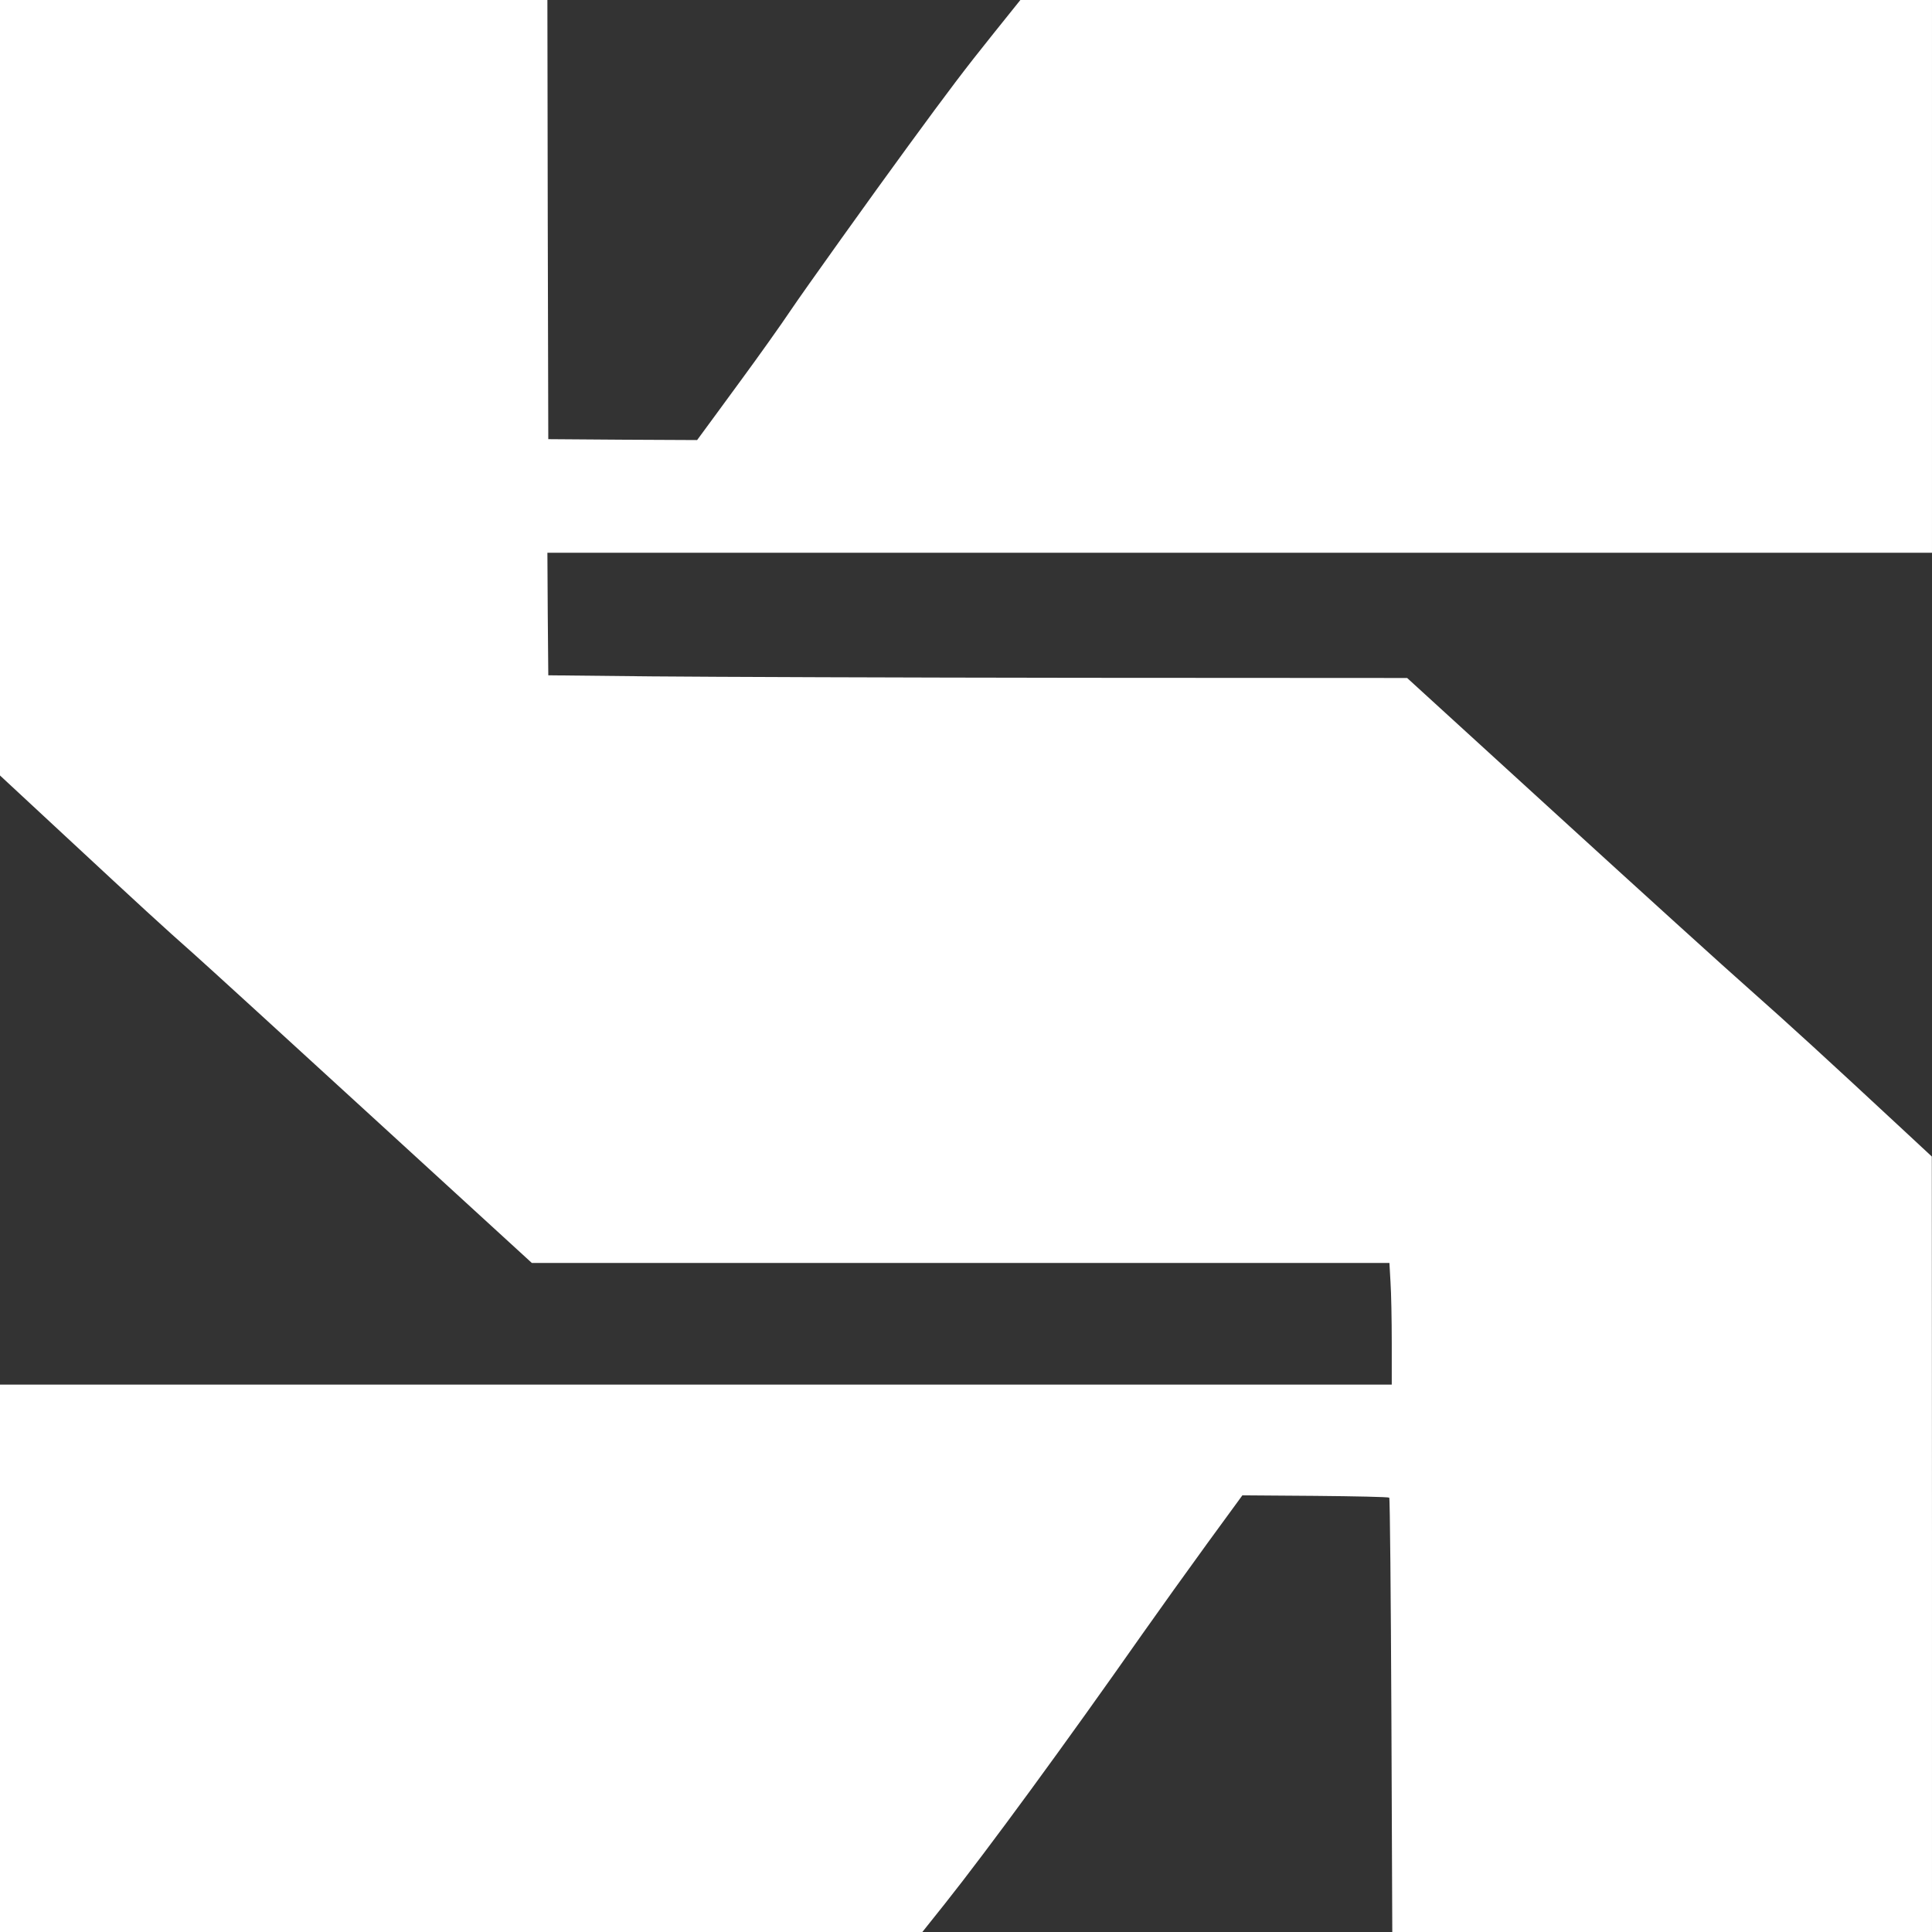 <svg xmlns="http://www.w3.org/2000/svg" version="1.0" width="1080pt" height="1080pt" viewBox="0 0 1080 1080" preserveAspectRatio="xMidYMid meet">

<rect x="0" y="0" width="1080" height="1080" fill="#333333" stroke="none"/>

<g transform="translate(0,1080) scale(0.1,-0.1)" fill="#ffffff" stroke="none">
<path d="M0 8632 l0 -2167 378 -351 c409 -380 535 -496 708 -649 62 -55 512 -466 1000 -913 l887 -812 2397 0 2397 0 6 -107 c4 -58 7 -211 7 -340 l0 -233 -3890 0 -3890 0 0 -1530 0 -1530 2578 0 2578 0 126 158 c243 306 674 895 1104 1508 93 132 257 361 364 508 l195 267 407 -3 c223 -2 410 -6 414 -10 4 -4 9 -552 12 -1218 l5 -1210 1508 0 1509 0 0 2168 -1 2167 -156 145 c-441 410 -639 591 -858 785 -132 116 -618 557 -1079 978 l-840 767 -1820 1 c-1002 1 -2082 5 -2401 8 l-580 6 -3 343 -2 342 3870 0 3870 0 0 1545 0 1545 -2548 0 -2548 0 -150 -187 c-162 -202 -246 -313 -480 -633 -189 -258 -583 -809 -654 -915 -50 -75 -186 -266 -270 -380 -20 -27 -85 -116 -145 -198 l-108 -147 -416 2 -416 3 -3 1228 -2 1227 -1530 0 -1530 0 0 -2168z" fill="#ffffff"/>
</g>
</svg>